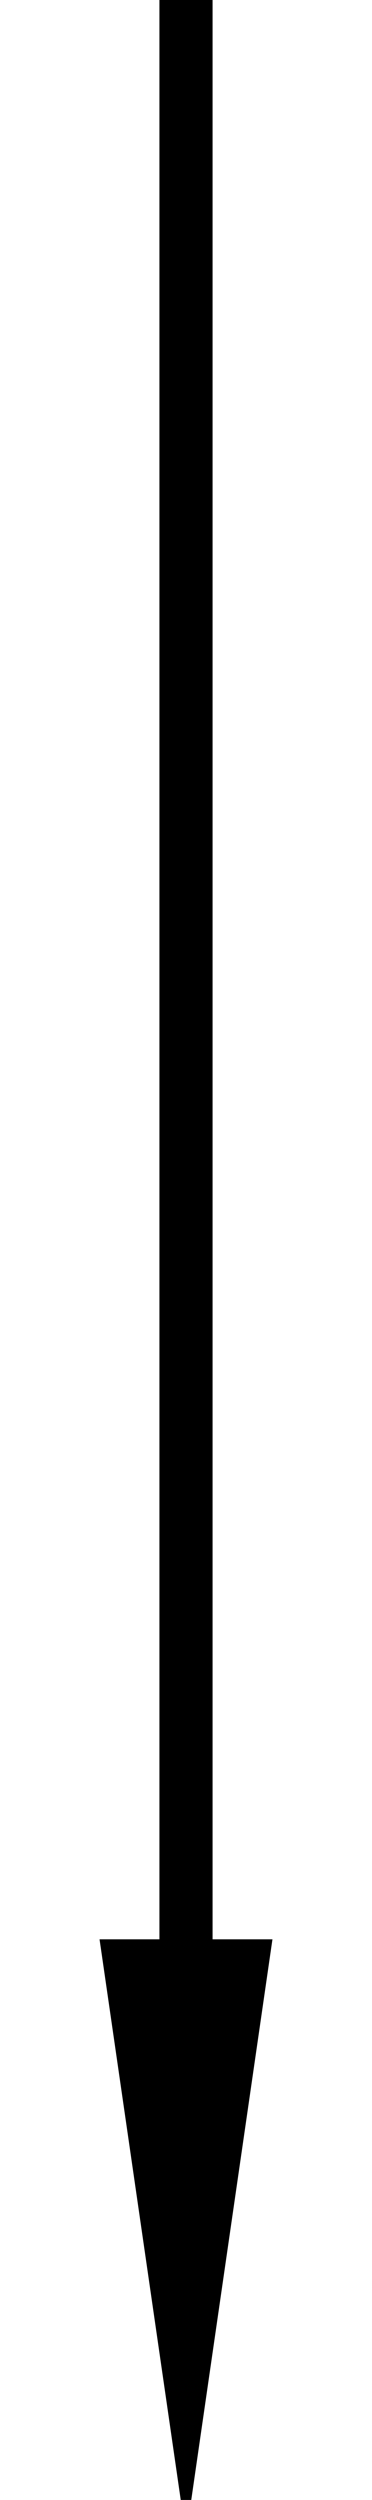 <svg xmlns="http://www.w3.org/2000/svg" width="35" height="235">
  <g stroke="#000">
    <path fill="none" stroke-width="5" d="M17.5 200V0"/>
    <path fill-rule="evenodd" d="M17.5 234.928l7.556-52.128H9.944z"/>
  </g>
</svg>
